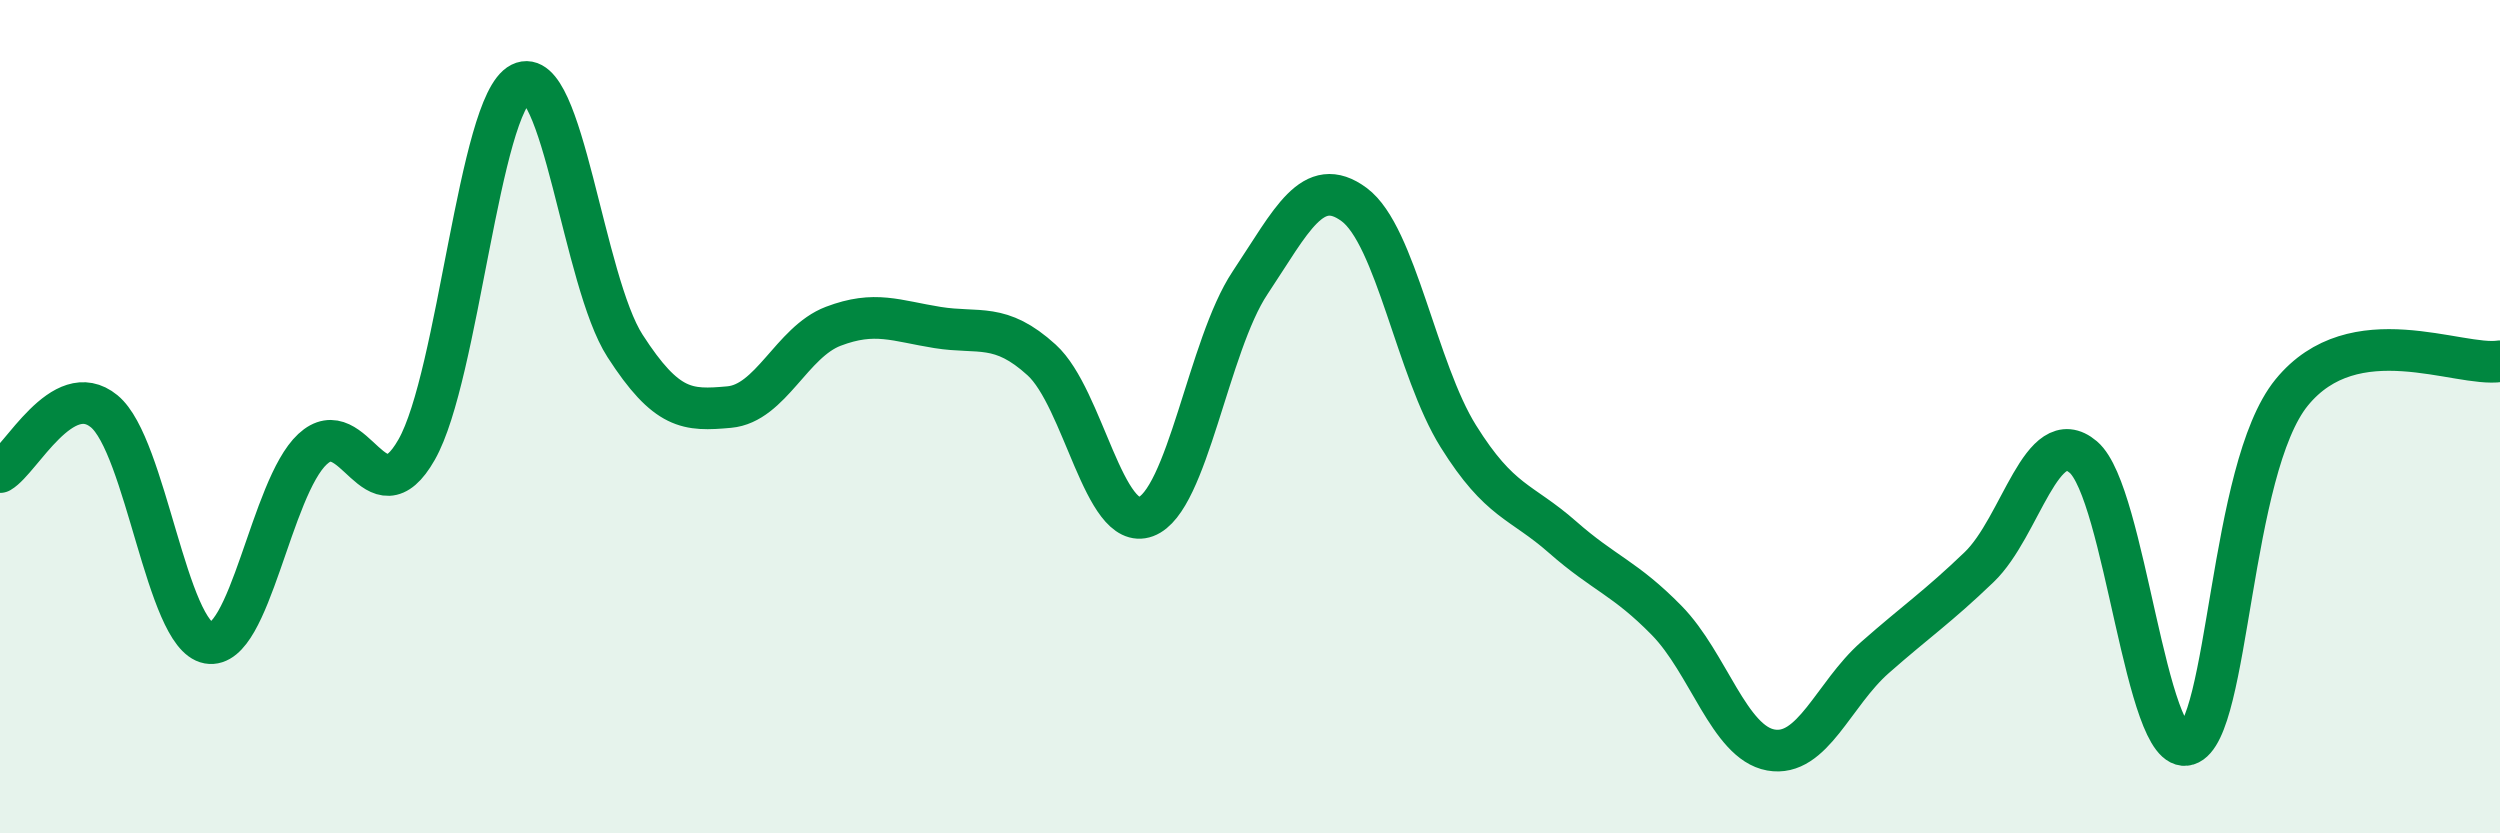 
    <svg width="60" height="20" viewBox="0 0 60 20" xmlns="http://www.w3.org/2000/svg">
      <path
        d="M 0,11.33 C 0.5,11.04 1.5,9.05 2.5,9.87 C 3.5,10.69 4,15.25 5,15.43 C 6,15.61 6.5,11.71 7.5,10.78 C 8.5,9.85 9,12.55 10,10.79 C 11,9.03 11.5,2.5 12.5,2 C 13.5,1.5 14,6.75 15,8.3 C 16,9.85 16.5,9.86 17.5,9.77 C 18.5,9.68 19,8.21 20,7.83 C 21,7.45 21.5,7.7 22.5,7.86 C 23.5,8.02 24,7.73 25,8.64 C 26,9.55 26.5,12.77 27.5,12.4 C 28.5,12.03 29,8.29 30,6.79 C 31,5.29 31.5,4.17 32.5,4.91 C 33.5,5.65 34,8.87 35,10.47 C 36,12.07 36.5,12.01 37.5,12.89 C 38.5,13.77 39,13.87 40,14.89 C 41,15.91 41.5,17.82 42.5,18 C 43.5,18.18 44,16.66 45,15.78 C 46,14.9 46.5,14.57 47.5,13.61 C 48.5,12.65 49,10.12 50,10.97 C 51,11.82 51.5,18.18 52.5,17.87 C 53.5,17.56 53.5,11.26 55,9.42 C 56.5,7.58 59,8.82 60,8.67L60 20L0 20Z"
        fill="#008740"
        opacity="0.1"
        stroke-linecap="round"
        stroke-linejoin="round"
      />
      <path
        d="M 0,11.33 C 0.5,11.04 1.5,9.05 2.5,9.87 C 3.5,10.69 4,15.25 5,15.43 C 6,15.61 6.5,11.71 7.5,10.78 C 8.5,9.85 9,12.55 10,10.79 C 11,9.03 11.5,2.5 12.5,2 C 13.5,1.5 14,6.75 15,8.3 C 16,9.85 16.5,9.86 17.5,9.77 C 18.5,9.68 19,8.21 20,7.83 C 21,7.45 21.5,7.7 22.5,7.86 C 23.5,8.02 24,7.73 25,8.64 C 26,9.55 26.5,12.77 27.5,12.4 C 28.5,12.03 29,8.29 30,6.79 C 31,5.29 31.5,4.17 32.5,4.91 C 33.5,5.65 34,8.87 35,10.47 C 36,12.07 36.5,12.01 37.5,12.89 C 38.5,13.77 39,13.87 40,14.89 C 41,15.91 41.5,17.82 42.5,18 C 43.5,18.18 44,16.66 45,15.78 C 46,14.9 46.5,14.57 47.5,13.61 C 48.5,12.65 49,10.12 50,10.97 C 51,11.82 51.5,18.18 52.5,17.87 C 53.5,17.56 53.5,11.26 55,9.42 C 56.5,7.58 59,8.82 60,8.67"
        stroke="#008740"
        stroke-width="1"
        fill="none"
        stroke-linecap="round"
        stroke-linejoin="round"
      />
    </svg>
  